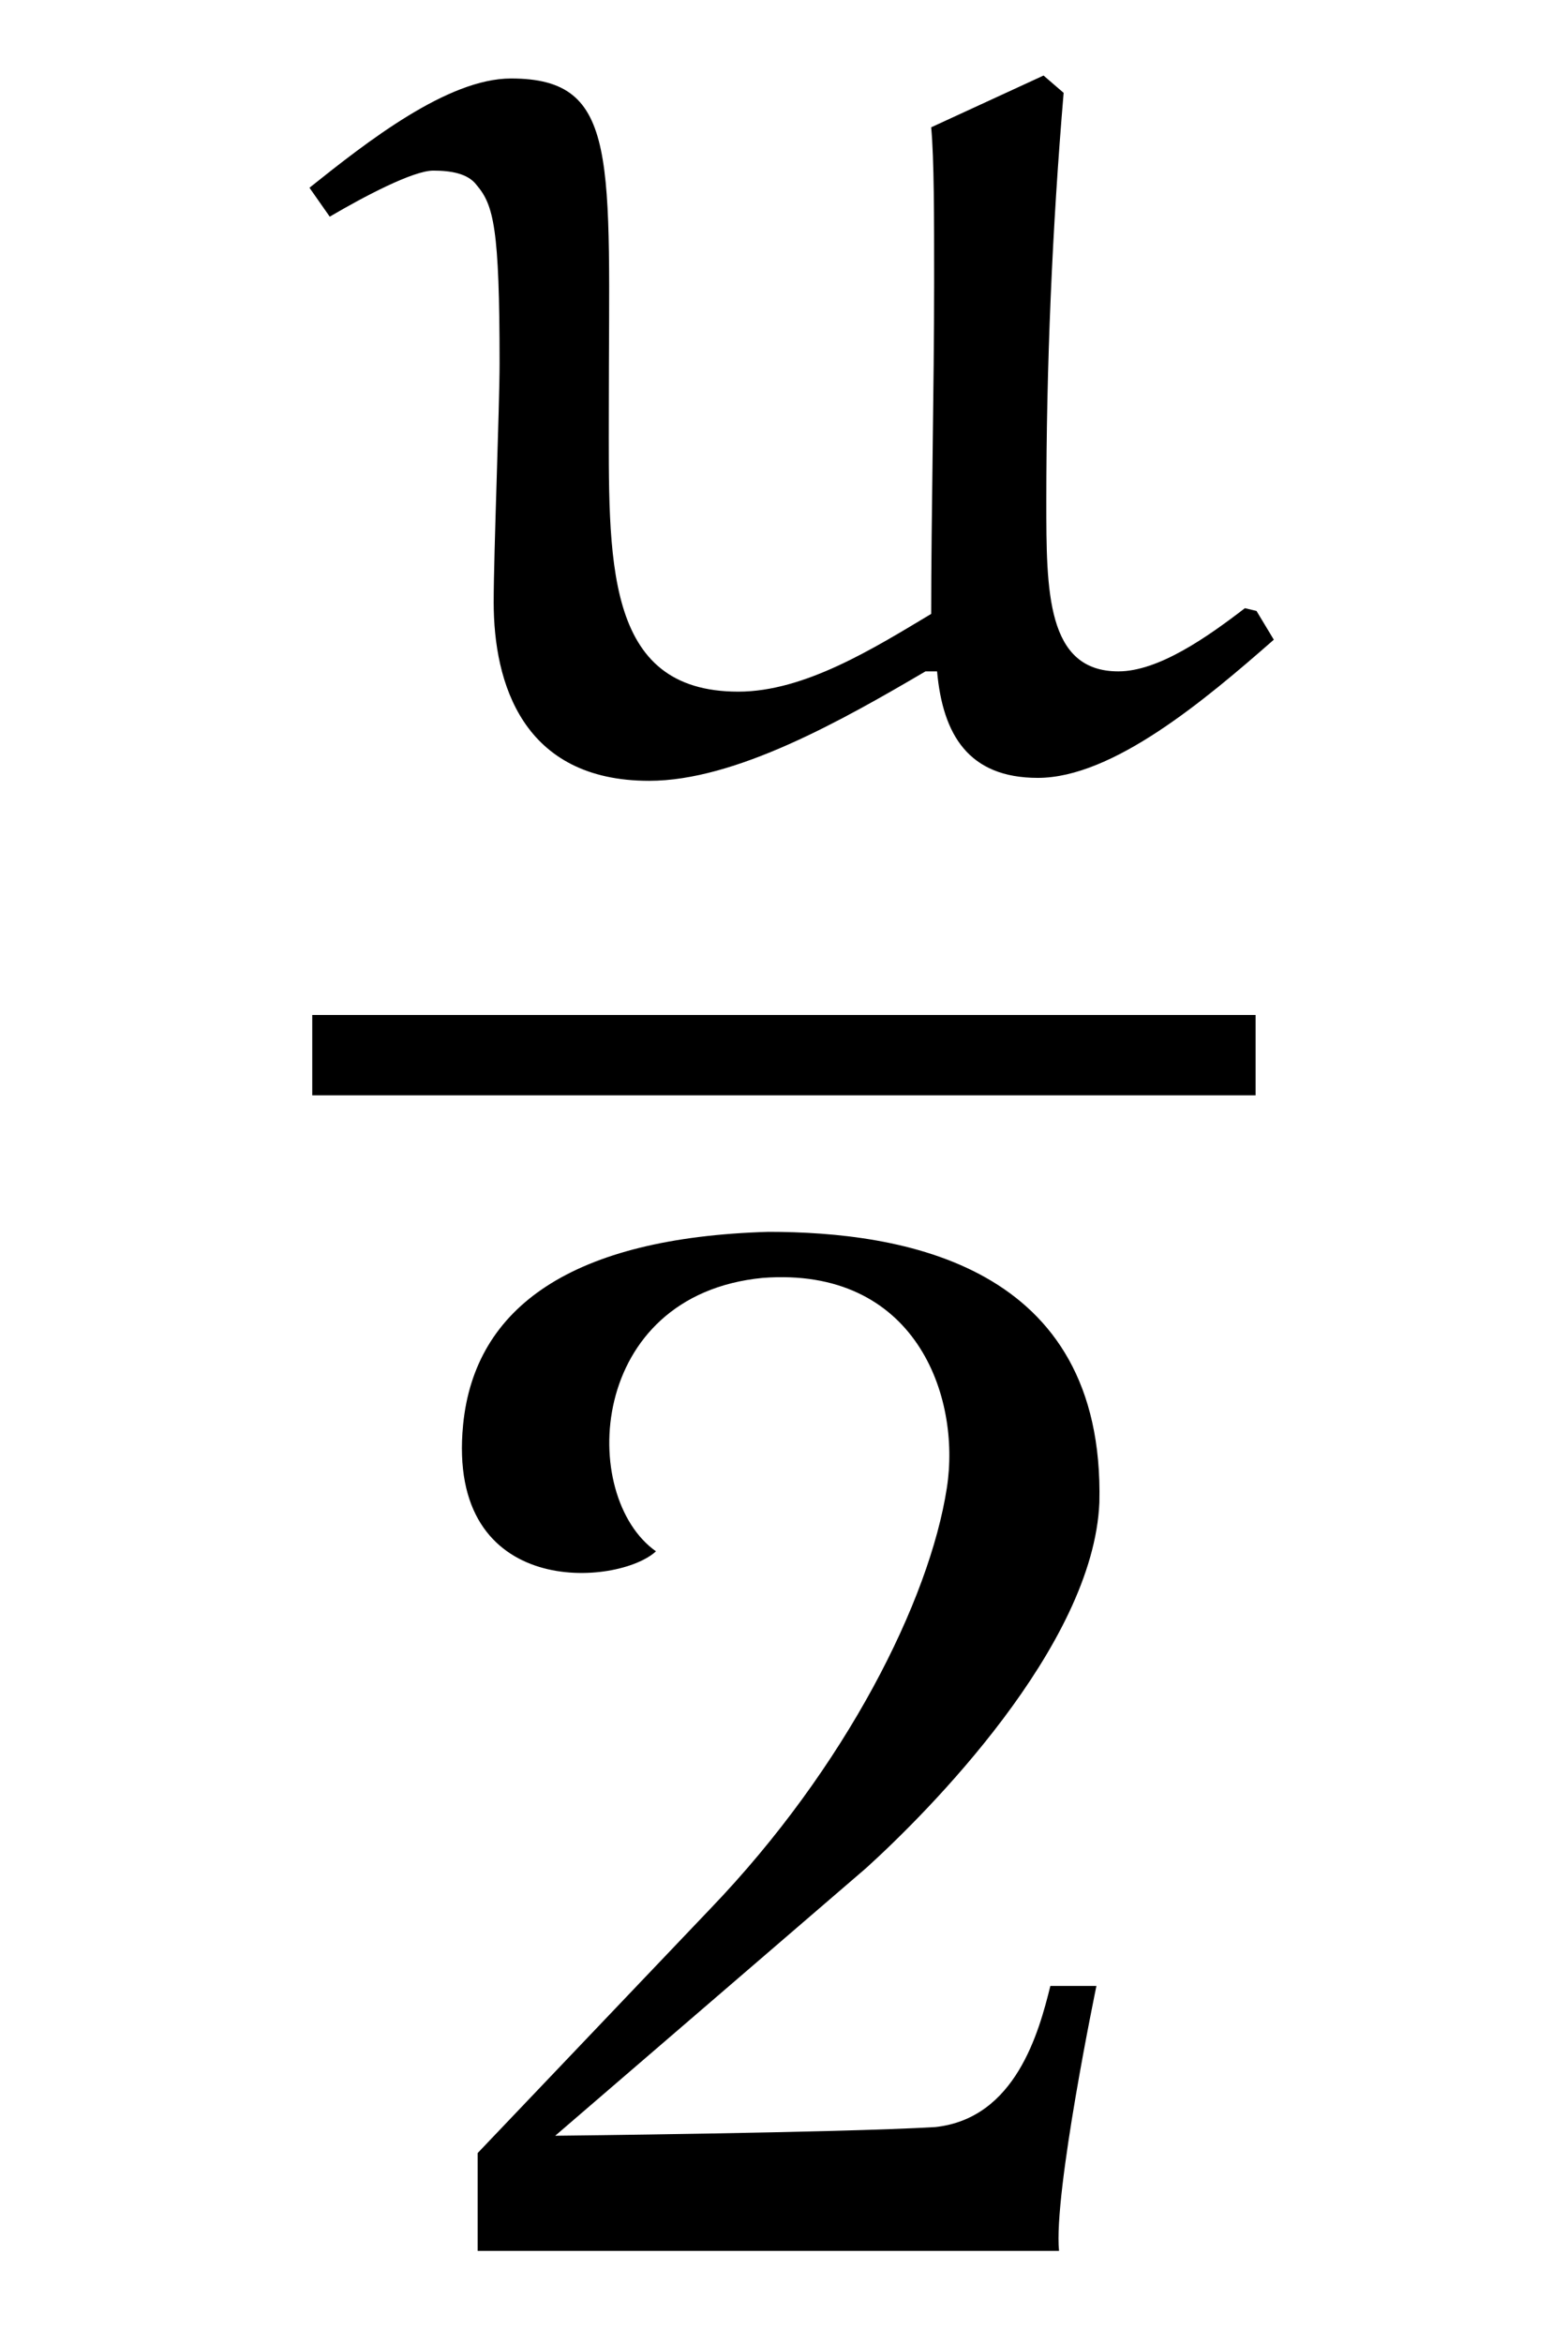 <?xml version="1.0" encoding="UTF-8"?>
<svg xmlns="http://www.w3.org/2000/svg" xmlns:xlink="http://www.w3.org/1999/xlink" viewBox="0 0 8.512 12.717" version="1.2">
<defs>
<g>
<symbol overflow="visible" id="glyph0-0">
<path style="stroke:none;" d=""/>
</symbol>
<symbol overflow="visible" id="glyph0-1">
<path style="stroke:none;" d="M 5.125 -0.844 L 5.062 -0.859 C 4.859 -0.703 4.594 -0.516 4.375 -0.516 C 3.984 -0.516 3.984 -0.953 3.984 -1.438 C 3.984 -2.172 4.016 -2.922 4.078 -3.656 L 3.969 -3.75 L 3.359 -3.469 C 3.375 -3.297 3.375 -2.984 3.375 -2.625 C 3.375 -2.062 3.359 -1.344 3.359 -0.828 C 3.047 -0.641 2.672 -0.406 2.312 -0.406 C 1.578 -0.406 1.609 -1.125 1.609 -1.938 C 1.609 -3.297 1.672 -3.734 1.078 -3.734 C 0.734 -3.734 0.297 -3.391 -0.016 -3.141 L 0.094 -2.984 C 0.281 -3.094 0.547 -3.234 0.656 -3.234 C 0.75 -3.234 0.844 -3.219 0.891 -3.156 C 0.984 -3.047 1.016 -2.922 1.016 -2.188 C 1.016 -1.953 0.984 -1.156 0.984 -0.891 C 0.984 -0.453 1.141 0.078 1.828 0.078 C 2.297 0.078 2.875 -0.25 3.328 -0.516 L 3.391 -0.516 C 3.422 -0.172 3.562 0.062 3.938 0.062 C 4.344 0.062 4.844 -0.359 5.219 -0.688 Z M 5.125 -0.844 "/>
</symbol>
<symbol overflow="visible" id="glyph1-0">
<path style="stroke:none;" d=""/>
</symbol>
<symbol overflow="visible" id="glyph1-1">
<path style="stroke:none;" d="M 3.766 -4.062 C 3.797 -5.359 2.688 -5.531 1.969 -5.531 C 0.906 -5.5 0.375 -5.125 0.312 -4.484 C 0.219 -3.531 1.156 -3.609 1.359 -3.797 C 0.938 -4.094 0.984 -5.188 1.938 -5.281 C 2.766 -5.344 3.016 -4.641 2.938 -4.141 C 2.844 -3.531 2.391 -2.625 1.656 -1.859 L 0.391 -0.531 L 0.391 0 L 3.547 0 C 3.516 -0.312 3.75 -1.438 3.75 -1.438 L 3.5 -1.438 C 3.438 -1.188 3.312 -0.719 2.875 -0.672 C 2.344 -0.641 0.812 -0.625 0.812 -0.625 L 2.5 -2.078 C 2.828 -2.375 3.734 -3.281 3.766 -4.062 Z M 3.766 -4.062 "/>
</symbol>
</g>
<clipPath id="clip1">
  <path d="M 2 6 L 6 6 L 6 12.719 L 2 12.719 Z M 2 6 "/>
</clipPath>
</defs>
<g id="surface1">
<g style="fill:rgb(0%,0%,0%);fill-opacity:1;">
  <use xlink:href="#glyph0-1" x="1.696" y="4.16"/>
</g>
<path style="fill:none;stroke-width:0.436;stroke-linecap:butt;stroke-linejoin:miter;stroke:rgb(0%,0%,0%);stroke-opacity:1;stroke-miterlimit:10;" d="M -0.001 0.001 L 5.12 0.001 " transform="matrix(1,0,0,-1,1.696,5.728)"/>
<g clip-path="url(#clip1)" clip-rule="nonzero">
<g style="fill:rgb(0%,0%,0%);fill-opacity:1;">
  <use xlink:href="#glyph1-1" x="2.202" y="12.217"/>
</g>
</g>
</g>
</svg>
